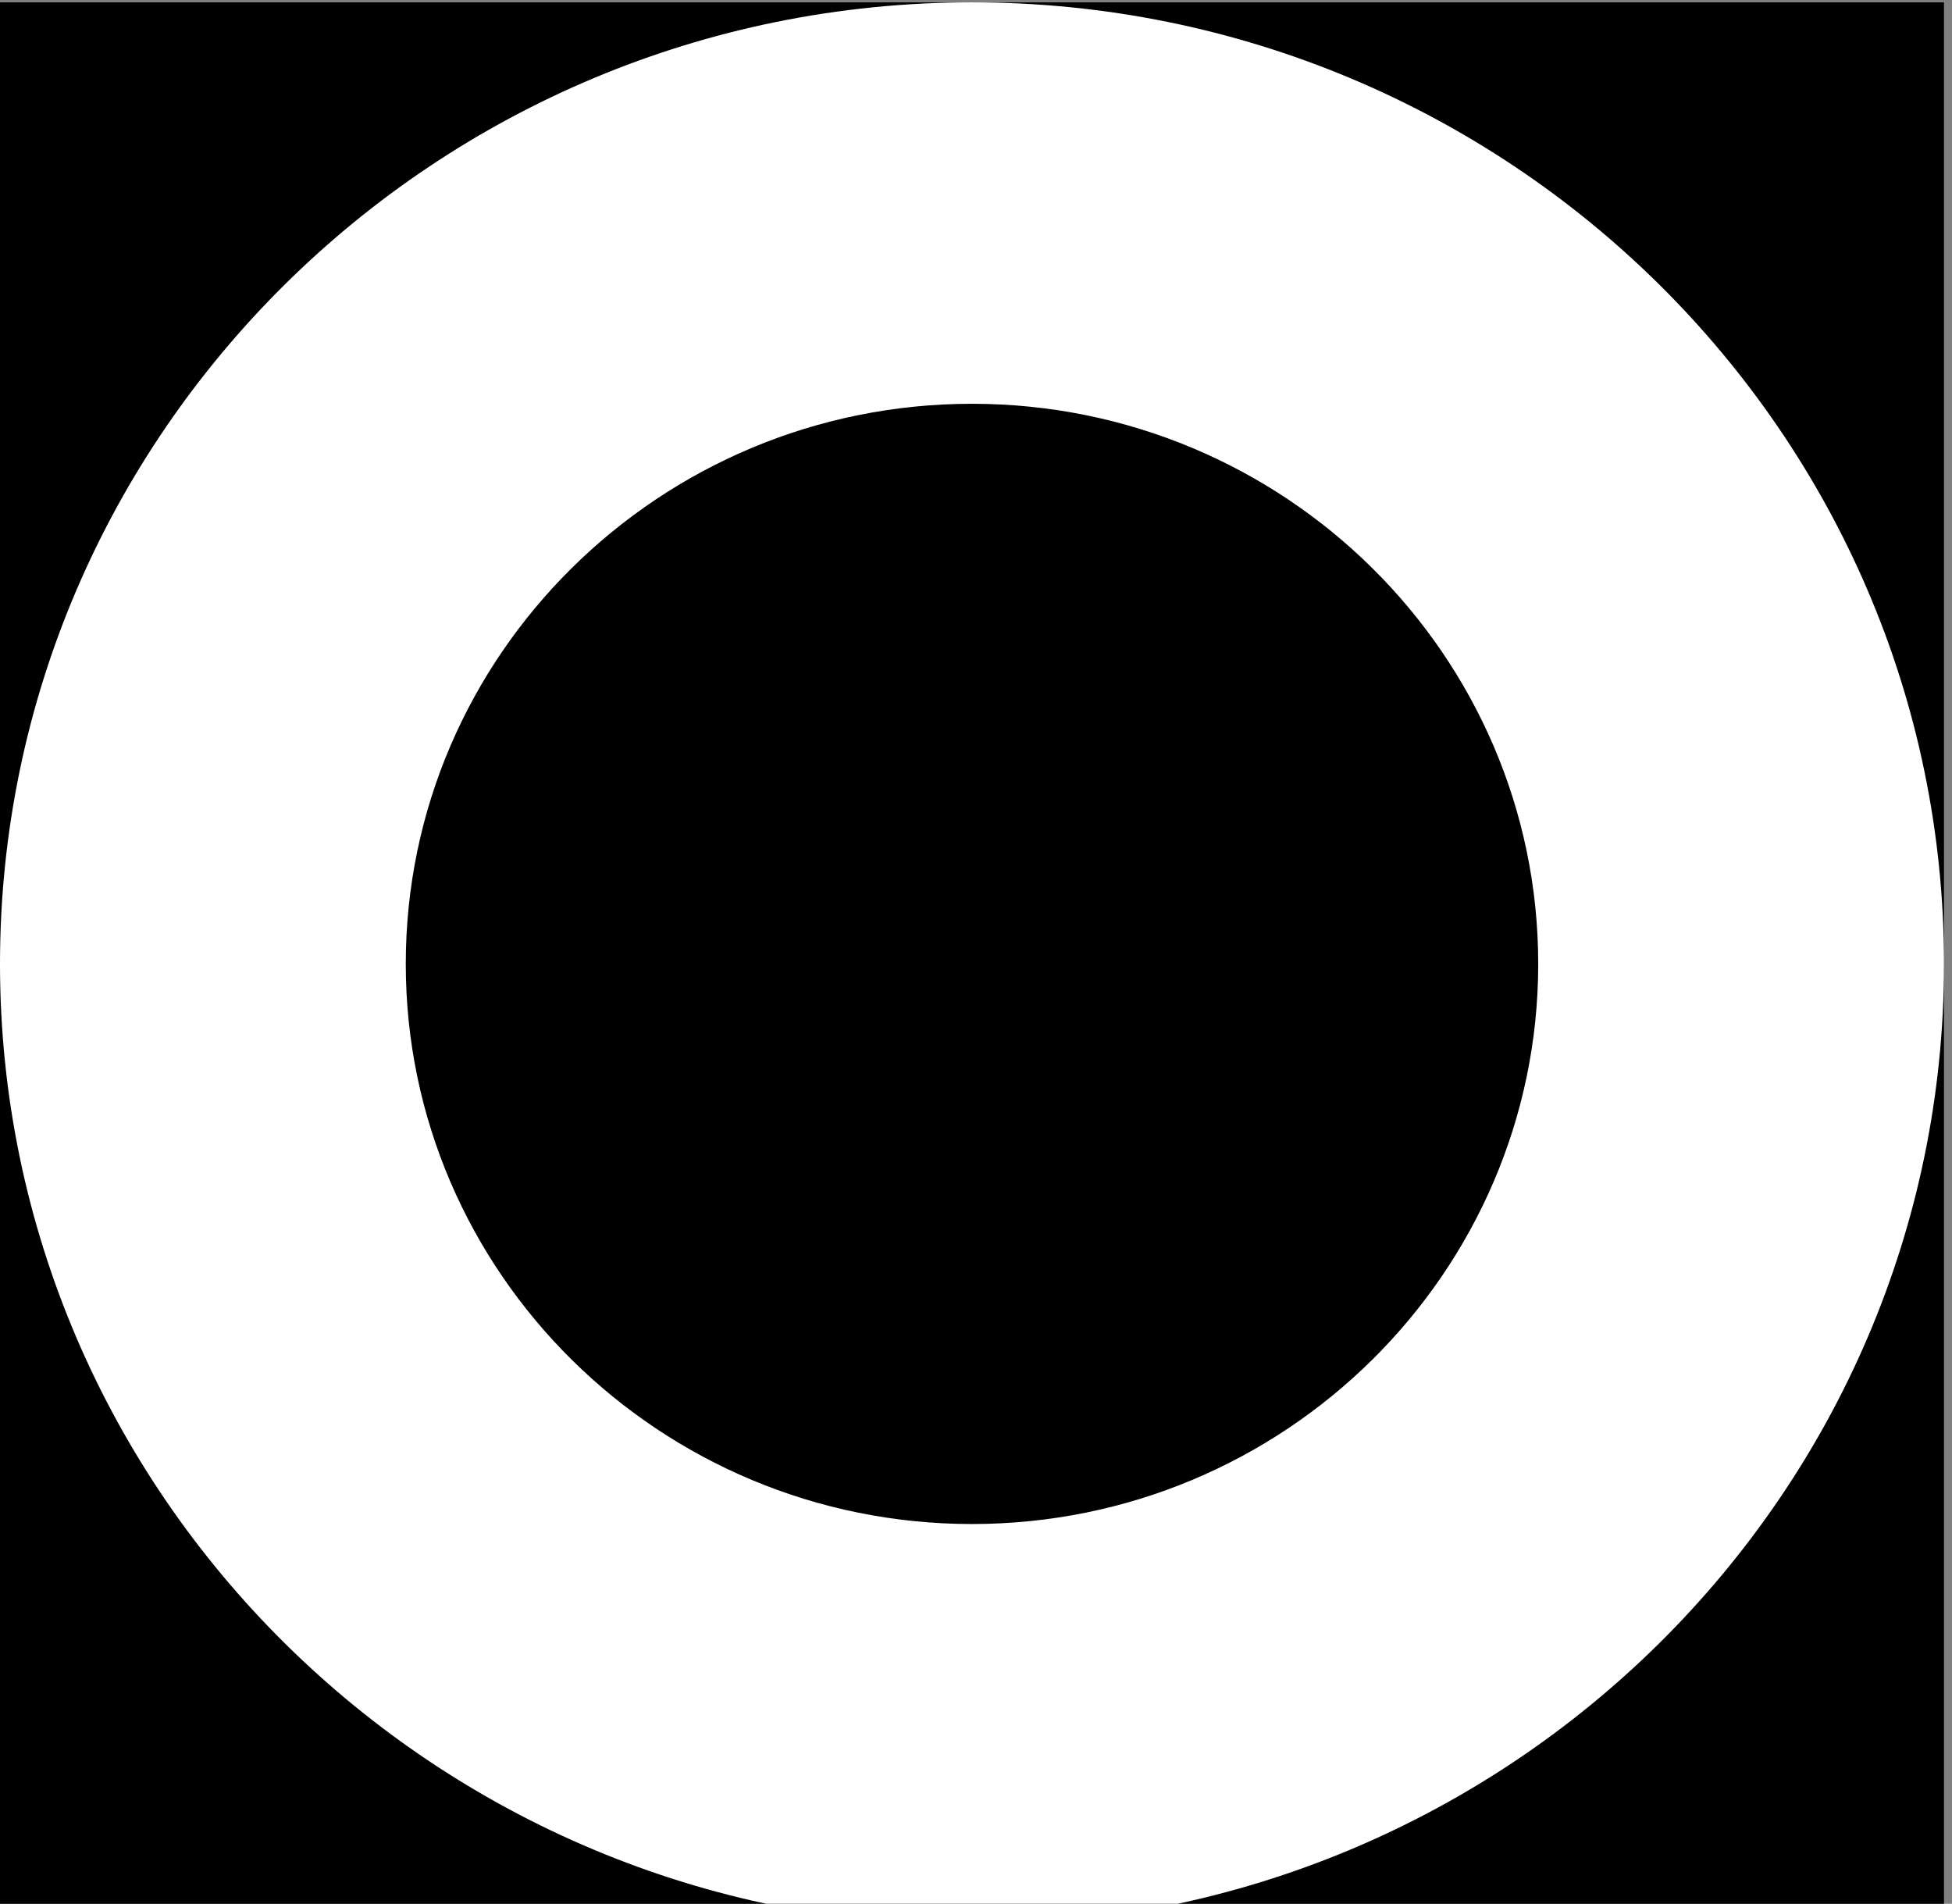 <svg width="241" height="235" viewBox="0 0 241 235" fill="none" xmlns="http://www.w3.org/2000/svg">
<rect x="0" y="0" width="241" height="235" fill="#808080" stroke="none"/>
<rect width="240.012" height="235" transform="translate(0 0.291)" fill="black"/>
<path d="M120.006 237.671C53.833 237.671 0 184.43 0 118.981C0 53.532 53.833 0.291 120.006 0.291C186.179 0.291 240.012 53.532 240.012 118.981C240.012 184.43 186.179 237.671 120.006 237.671ZM120.006 49.841C81.457 49.841 50.098 80.86 50.098 118.981C50.098 157.107 81.457 188.121 120.006 188.121C158.555 188.121 189.913 157.107 189.913 118.981C189.913 80.86 158.555 49.841 120.006 49.841Z" fill="white"/>
</svg>
